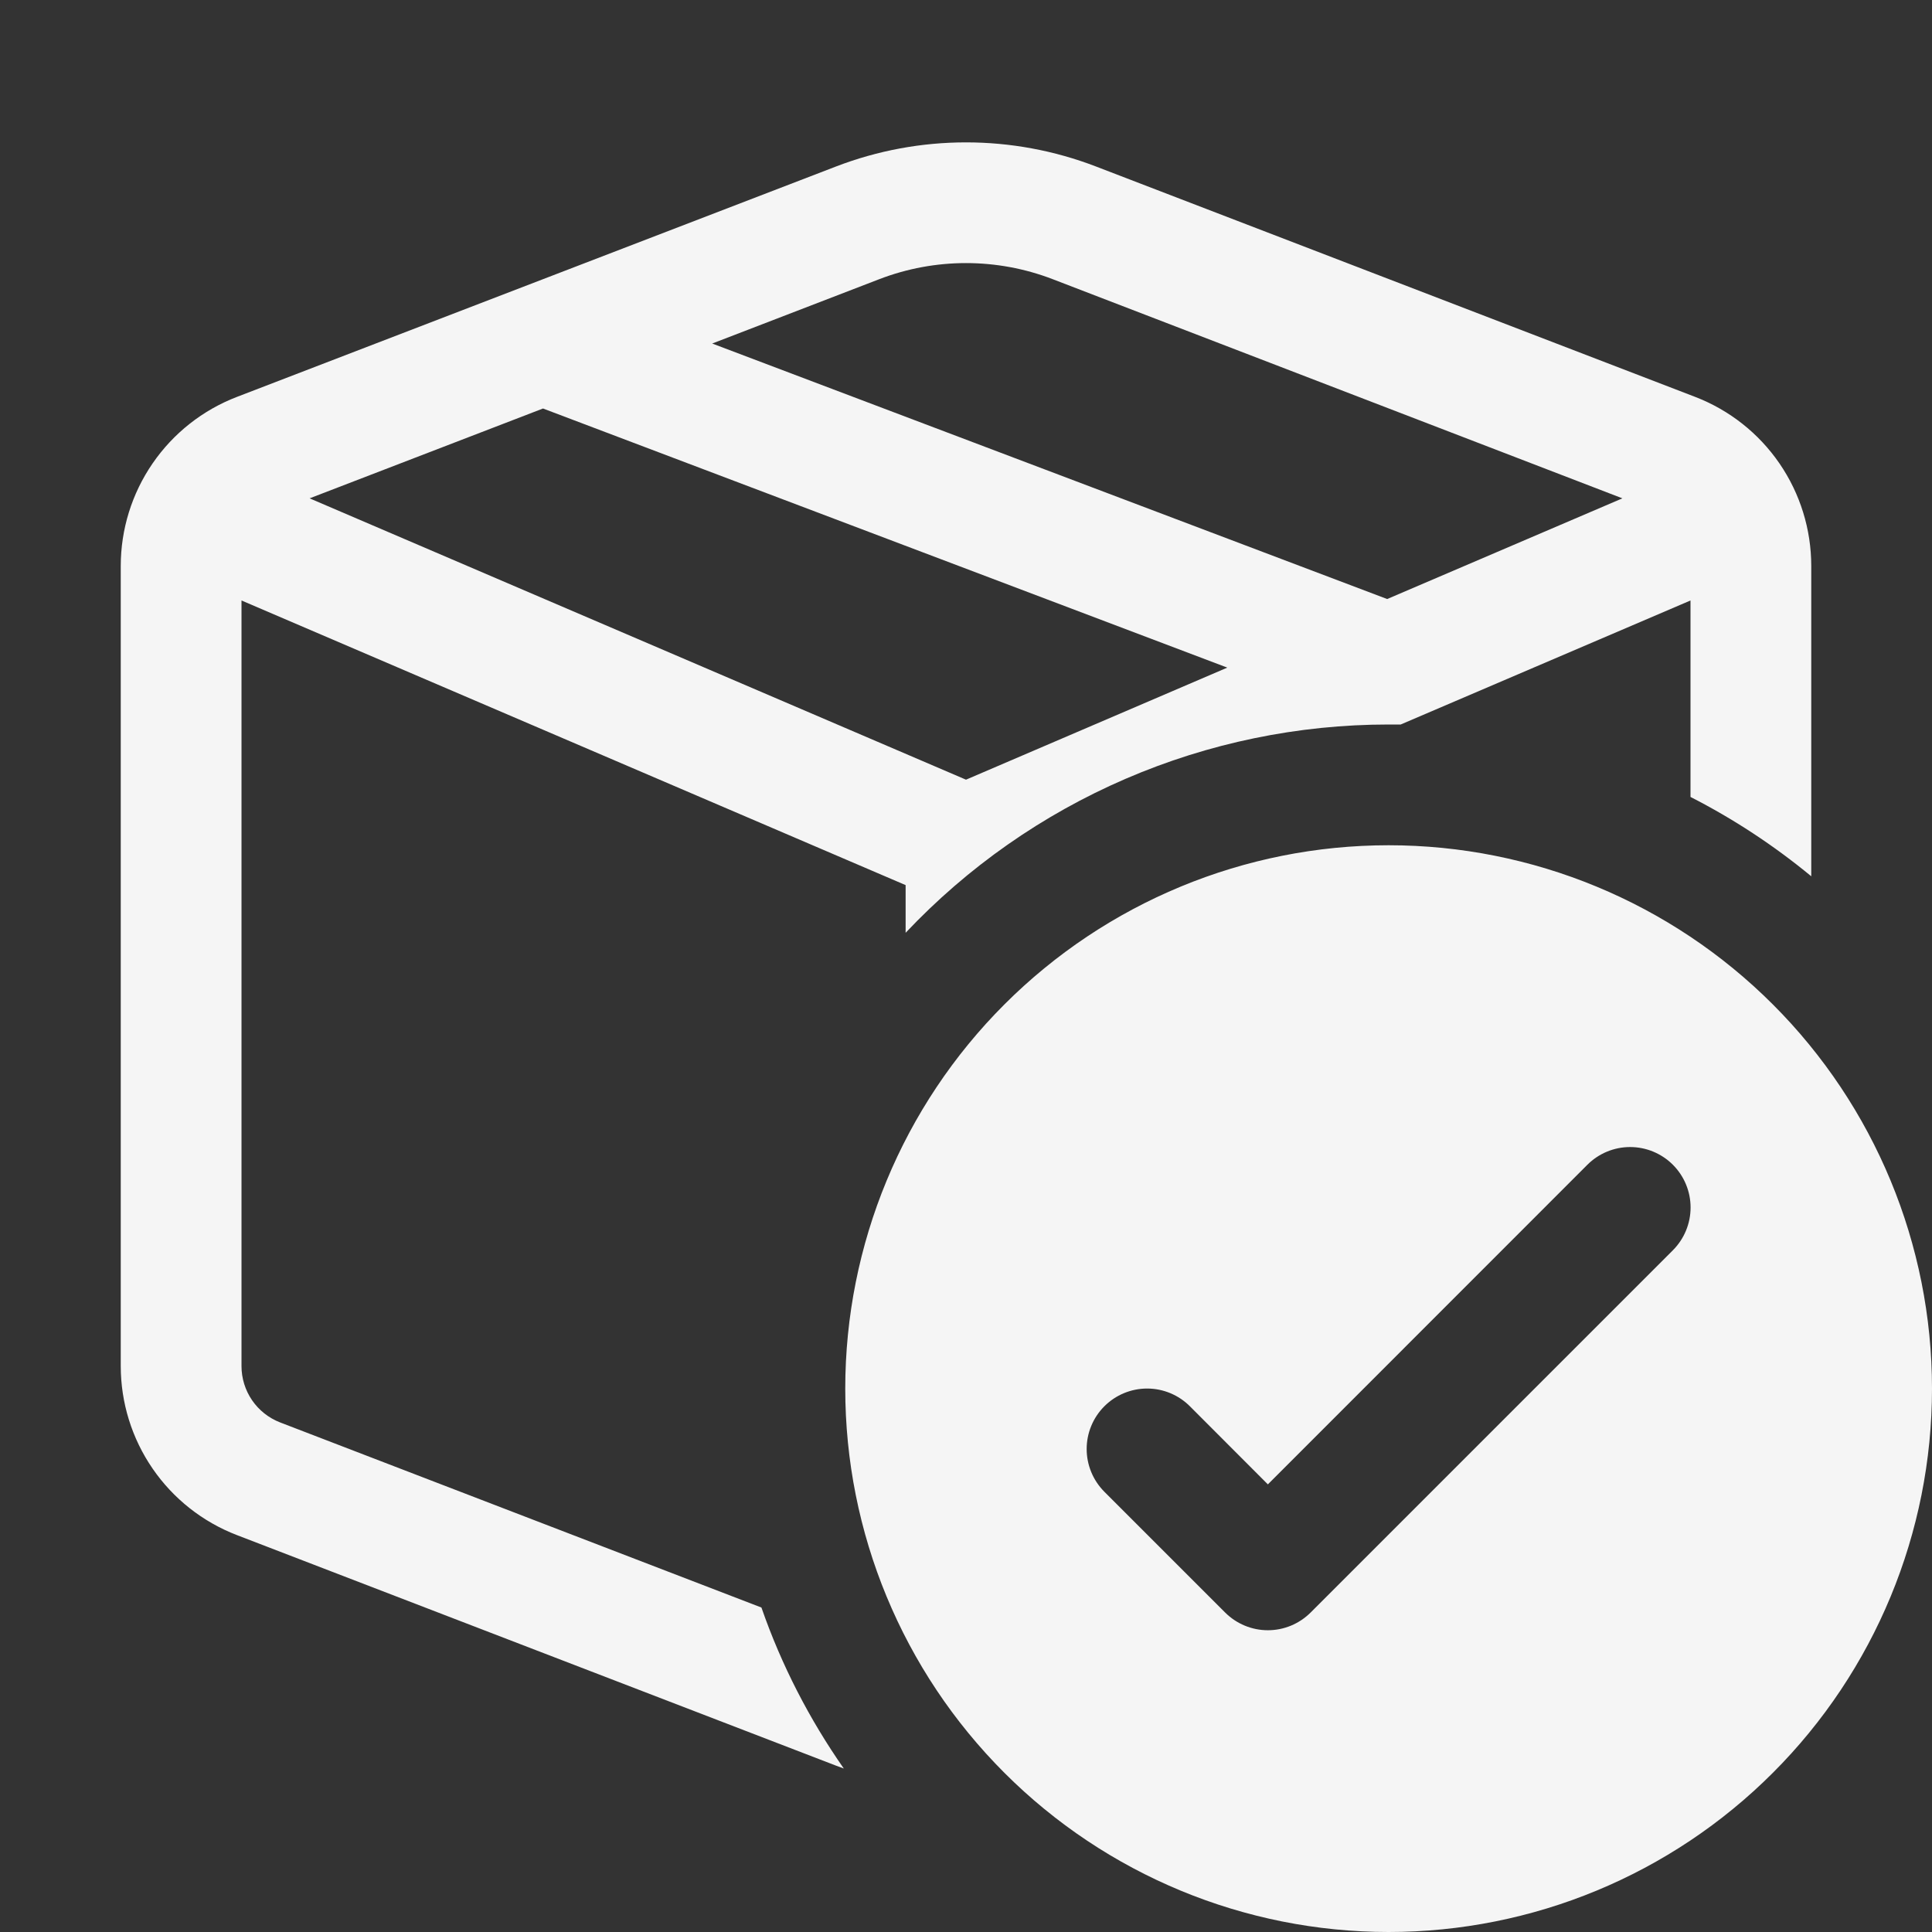 <svg width="68" height="68" viewBox="0 0 68 68" fill="none" xmlns="http://www.w3.org/2000/svg">
    <rect x="0" y="0" width="68" height="68" fill="#333333" stroke="none"/>
    <g clip-path="url(#clip0_112_225)">
        <path d="M29.423 5.861C32.369 4.728 35.631 4.728 38.577 5.861L59.666 13.97C60.868 14.433 61.902 15.249 62.631 16.311C63.36 17.373 63.75 18.631 63.75 19.92V30.842C62.439 29.76 61.014 28.823 59.5 28.05V21.135L49.3 25.5H48.875C45.691 25.5 42.541 26.15 39.618 27.411C36.695 28.672 34.06 30.516 31.875 32.831V31.153L8.5 21.135V48.08C8.5 48.51 8.629 48.929 8.872 49.284C9.115 49.638 9.459 49.91 9.86 50.065L26.8 56.58C27.506 58.612 28.488 60.512 29.699 62.246L29.423 62.144L8.338 54.03C7.135 53.568 6.101 52.752 5.371 51.69C4.641 50.628 4.25 49.369 4.25 48.08V19.92C4.25 18.631 4.641 17.372 5.371 16.31C6.101 15.248 7.135 14.432 8.338 13.97L29.423 5.861ZM37.051 9.826C35.087 9.071 32.913 9.071 30.948 9.826L25.067 12.091L48.824 21.084L57.103 17.54L37.051 9.826ZM10.897 17.54L34 27.442L43.197 23.498L19.112 14.378L10.897 17.54ZM68 48.875C68 53.947 65.985 58.812 62.398 62.398C58.812 65.985 53.947 68 48.875 68C43.803 68 38.938 65.985 35.352 62.398C31.765 58.812 29.75 53.947 29.75 48.875C29.75 43.803 31.765 38.938 35.352 35.352C38.938 31.765 43.803 29.75 48.875 29.75C53.947 29.75 58.812 31.765 62.398 35.352C65.985 38.938 68 43.803 68 48.875ZM46.13 56.755L58.88 44.005C59.279 43.605 59.503 43.064 59.503 42.5C59.503 41.936 59.279 41.395 58.88 40.996C58.48 40.596 57.939 40.372 57.375 40.372C56.811 40.372 56.27 40.596 55.87 40.996L44.625 52.245L41.88 49.496C41.48 49.096 40.939 48.872 40.375 48.872C39.811 48.872 39.27 49.096 38.87 49.496C38.471 49.895 38.247 50.436 38.247 51C38.247 51.564 38.471 52.105 38.87 52.505L43.12 56.755C43.318 56.953 43.552 57.109 43.811 57.217C44.069 57.324 44.346 57.379 44.625 57.379C44.904 57.379 45.181 57.324 45.439 57.217C45.698 57.109 45.932 56.953 46.13 56.755Z" fill="#F5F5F5"/>
    </g>
    <defs>
        <clipPath id="clip0_112_225">
            <rect width="68" height="68" fill="white"/>
        </clipPath>
    </defs>
</svg>
